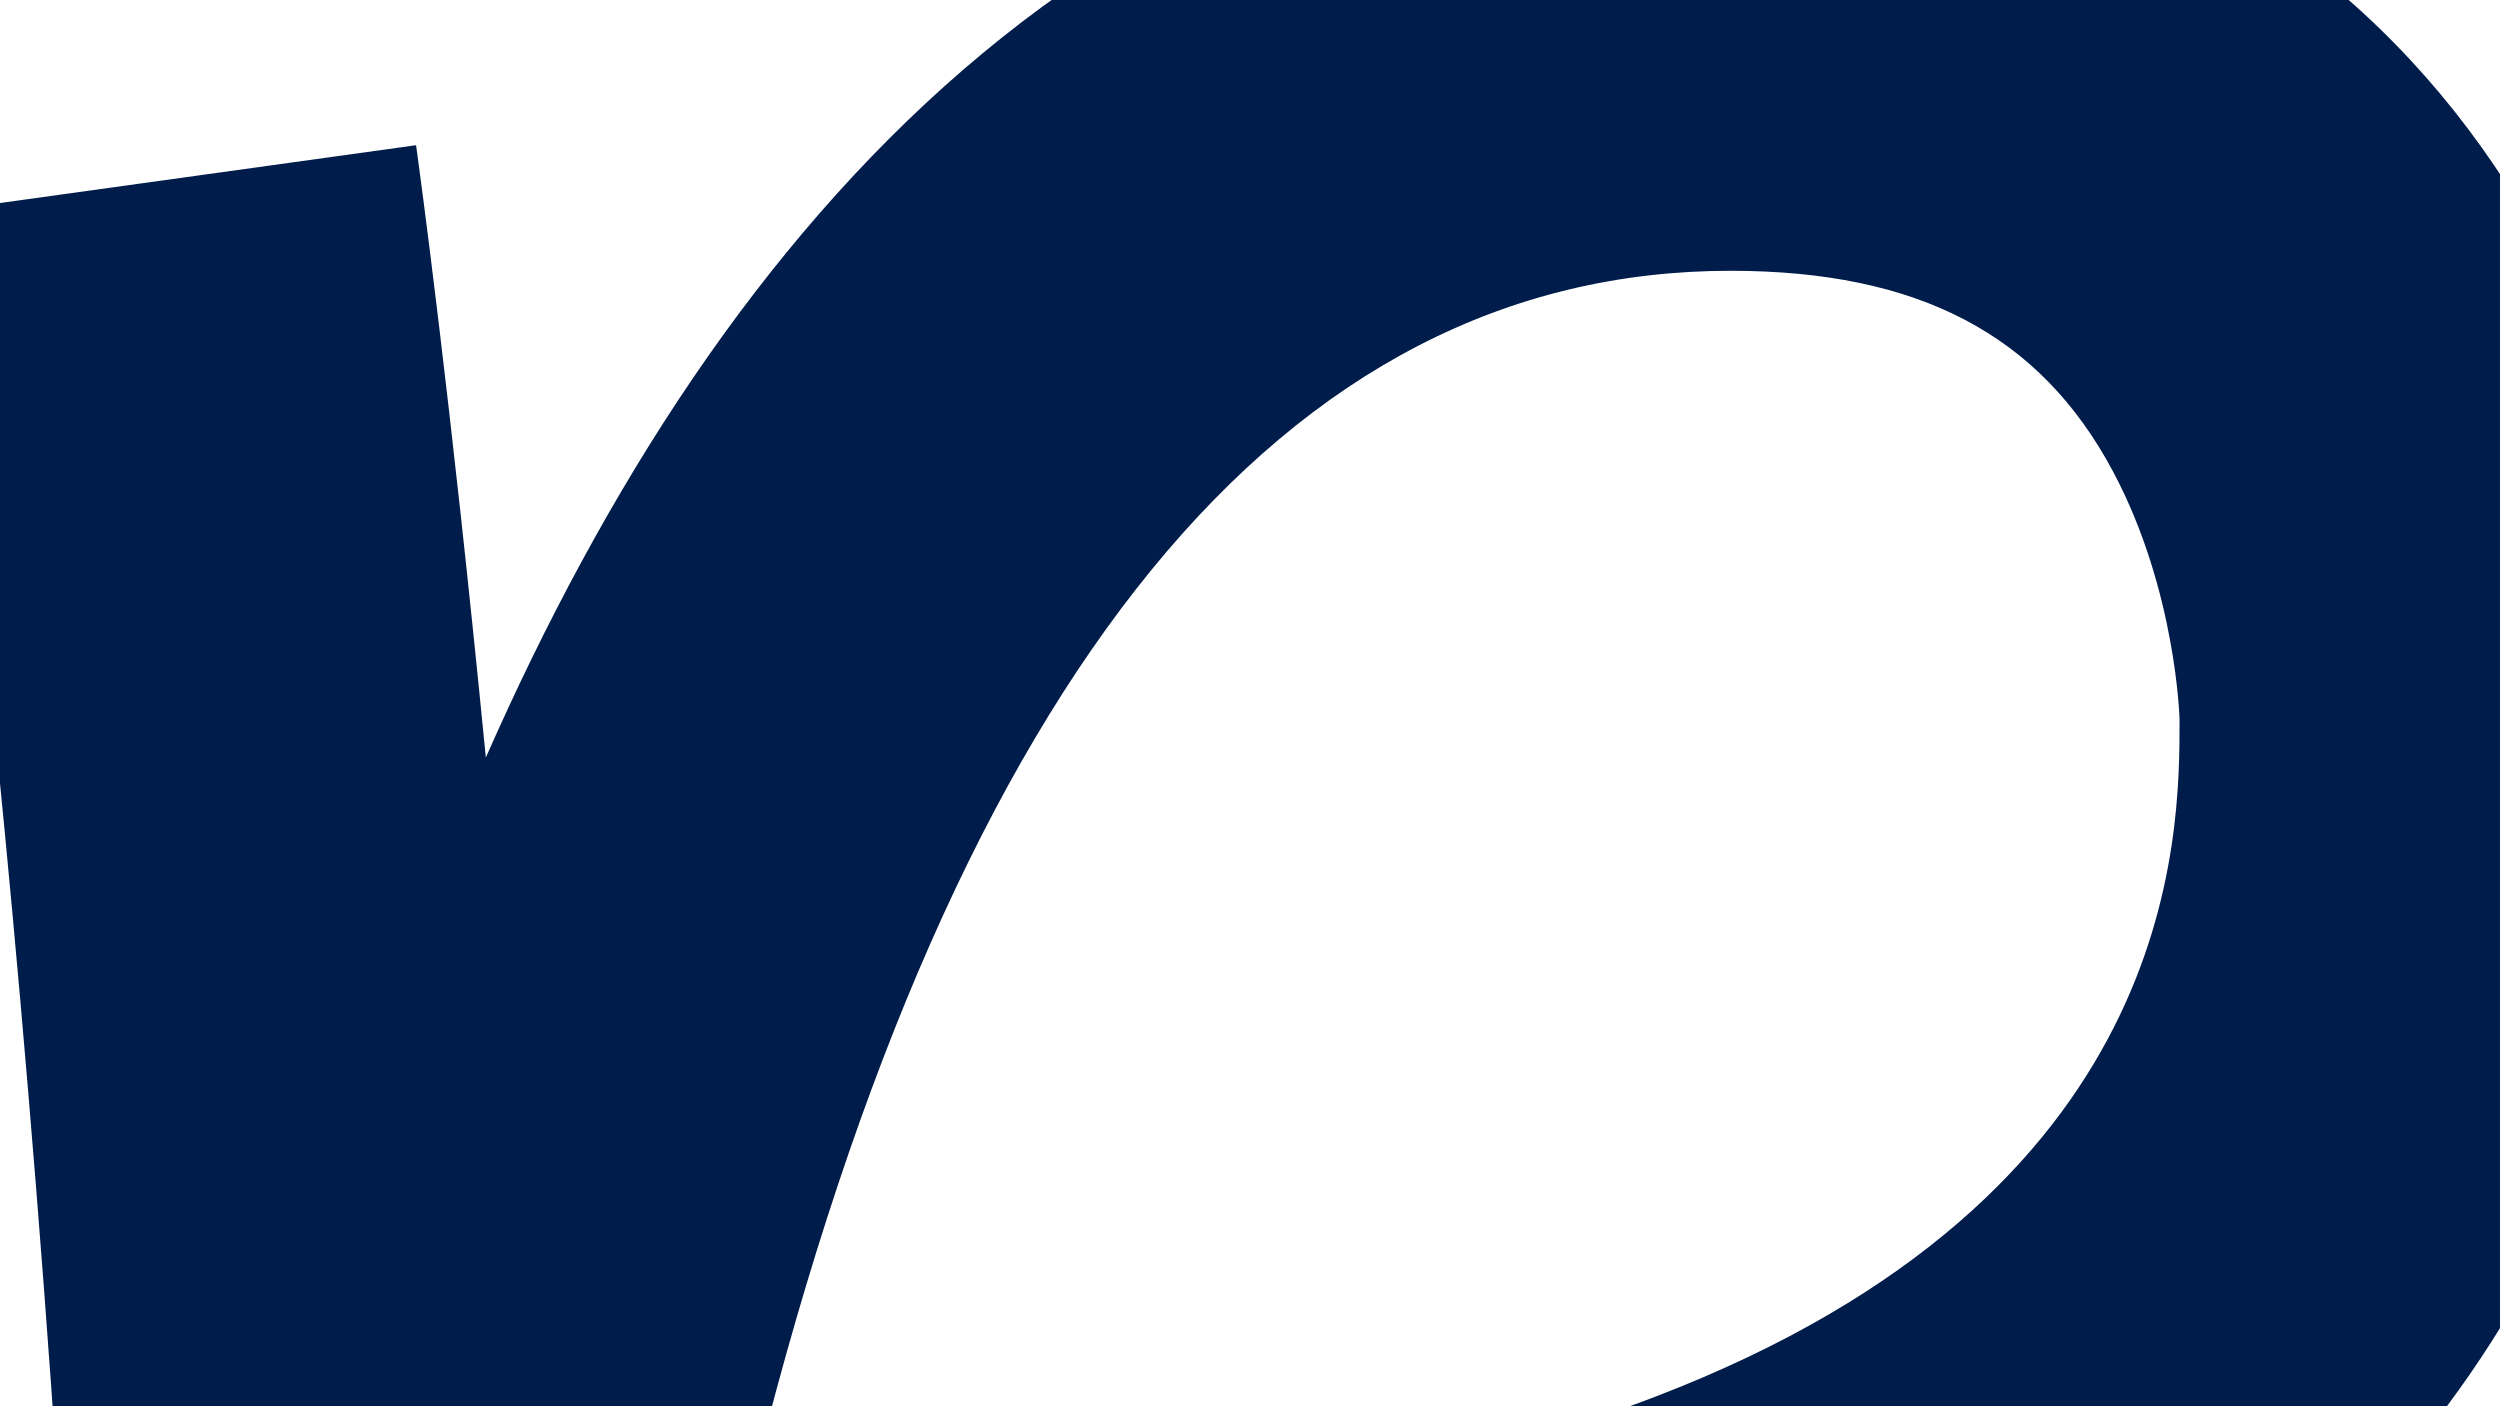<?xml version="1.0" encoding="UTF-8"?>
<svg id="Laag_1" data-name="Laag 1" xmlns="http://www.w3.org/2000/svg" xmlns:xlink="http://www.w3.org/1999/xlink" viewBox="0 0 1920 1080">
  <defs>
    <style>
      .cls-1 {
        fill: none;
      }

      .cls-2 {
        fill: #001c4a;
      }

      .cls-3 {
        clip-path: url(#clippath);
      }
    </style>
    <clipPath id="clippath">
      <rect class="cls-1" y="0" width="1920" height="1080"/>
    </clipPath>
  </defs>
  <g class="cls-3">
    <path class="cls-2" d="M452.92,2146.66H80.14C80.14,1110.35-48.38,172.18-49.68,162.82l369.22-51.3c2.3,16.55,26.45,192.5,53.58,470.28C555.21,168.31,850.43-164.83,1329.04-164.83c526.52,0,717.64,429.17,717.64,717.65,0,347.91-171.38,625.63-486.97,796.87,315.59,171.24,486.97,449.06,486.97,796.97h-372.77c0-90.37,0-365.47-402.58-519.91-231.01-88.61-471.53-90.65-473.93-90.67v-372.77c2.01-.02,242.92-2.06,473.92-90.67,402.59-154.44,402.59-429.44,402.59-519.81h0s-2.34-99.3-51.12-190.77c-56.07-105.13-149.41-154.1-293.75-154.1-342.95,0-594.44,308.1-747.47,915.76-126.7,503.08-128.64,1017.81-128.65,1022.96Z"/>
  </g>
</svg>
